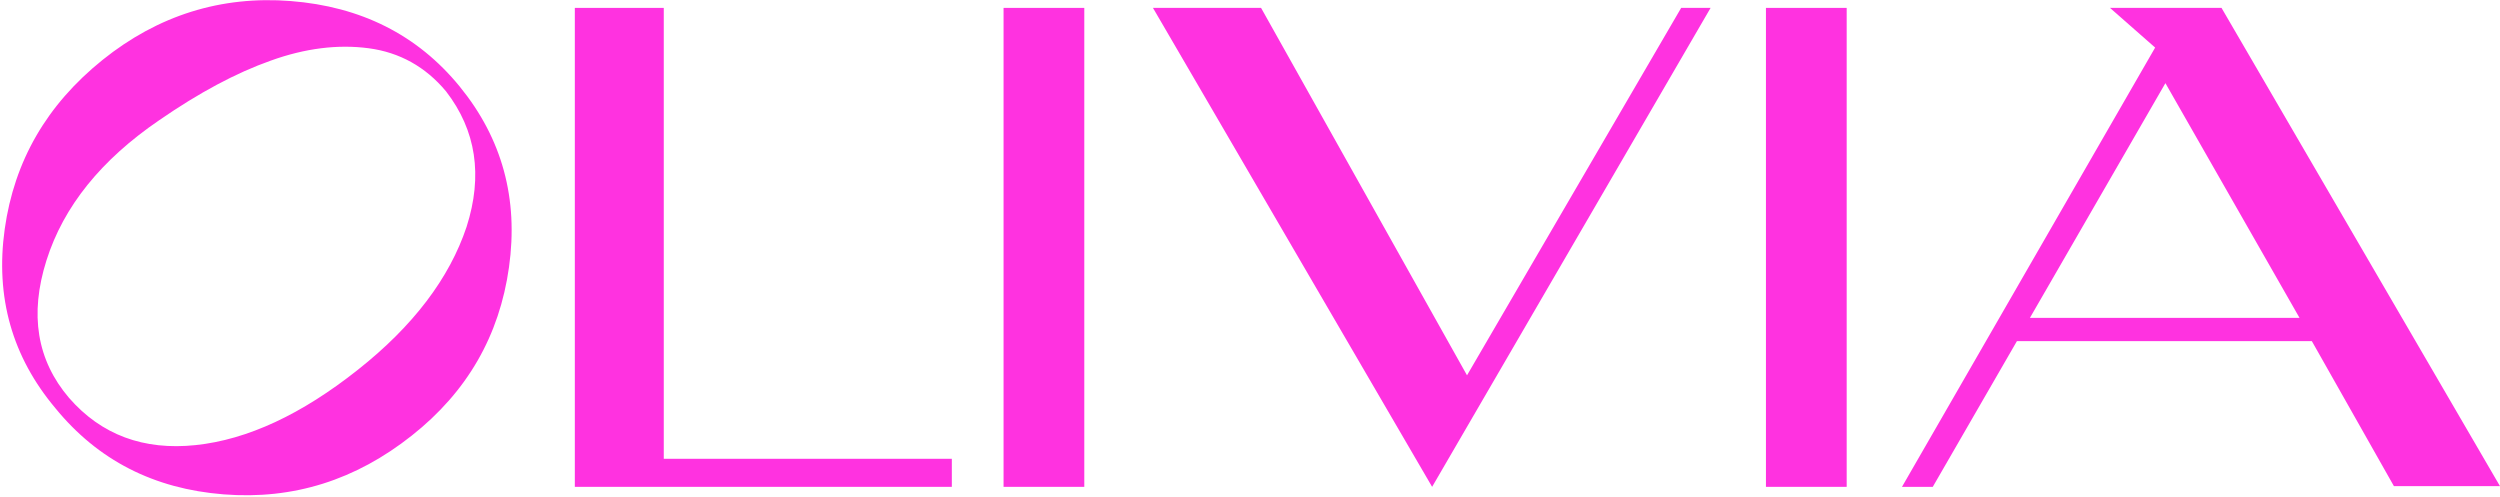 <svg width="950" height="189" viewBox="0 0 950 189" fill="none" xmlns="http://www.w3.org/2000/svg">
<path d="M174.7 32.9C158.58 13.14 137 2.48 110.48 0.4C83.96 -1.68 60.04 5.86 38.98 22.76C17.66 39.92 5.44 61.24 1.8 86.98C-1.84 112.98 4.66 135.6 21.04 155.1C37.16 174.86 58.48 185.78 85 187.86C111.52 189.94 135.18 182.4 156.5 165.5C177.56 148.86 189.78 127.54 193.42 101.54C197.06 75.54 190.82 52.66 174.7 32.9ZM135.96 140.54C114.64 157.44 94.1 167.06 74.34 169.14C54.58 171.22 38.46 165.24 26.24 151.2C14.02 136.9 11.16 119.48 17.66 98.94C24.16 78.4 38.46 60.72 60.56 45.64C75.64 35.24 89.68 27.7 102.94 23.02C115.94 18.34 128.42 16.78 140.12 18.34C151.82 19.9 161.7 25.36 169.5 34.72C180.94 49.54 183.54 66.7 177.3 86.2C170.8 105.7 157.02 123.9 135.96 140.54Z" fill="#FF32E0"/>
<path d="M361.693 174.34H252.233V3H218.433V185H361.693V174.34Z" fill="#FF32E0"/>
<path d="M412.032 3H381.352V185H412.032V3Z" fill="#FF32E0"/>
<path d="M438.125 3L544.205 185L650.025 3H638.845L557.465 142.62L479.205 3H438.125Z" fill="#FF32E0"/>
<path d="M701.739 3H671.059V185H701.739V3Z" fill="#FF32E0"/>
<path d="M878.494 129.62L909.694 184.74H949.994L844.174 3H801.794L818.954 18.08L722.754 185H734.454L766.434 129.62H878.494ZM771.374 120.78L822.854 31.6L873.814 120.78H771.374Z" fill="#FF32E0"/>
</svg>
